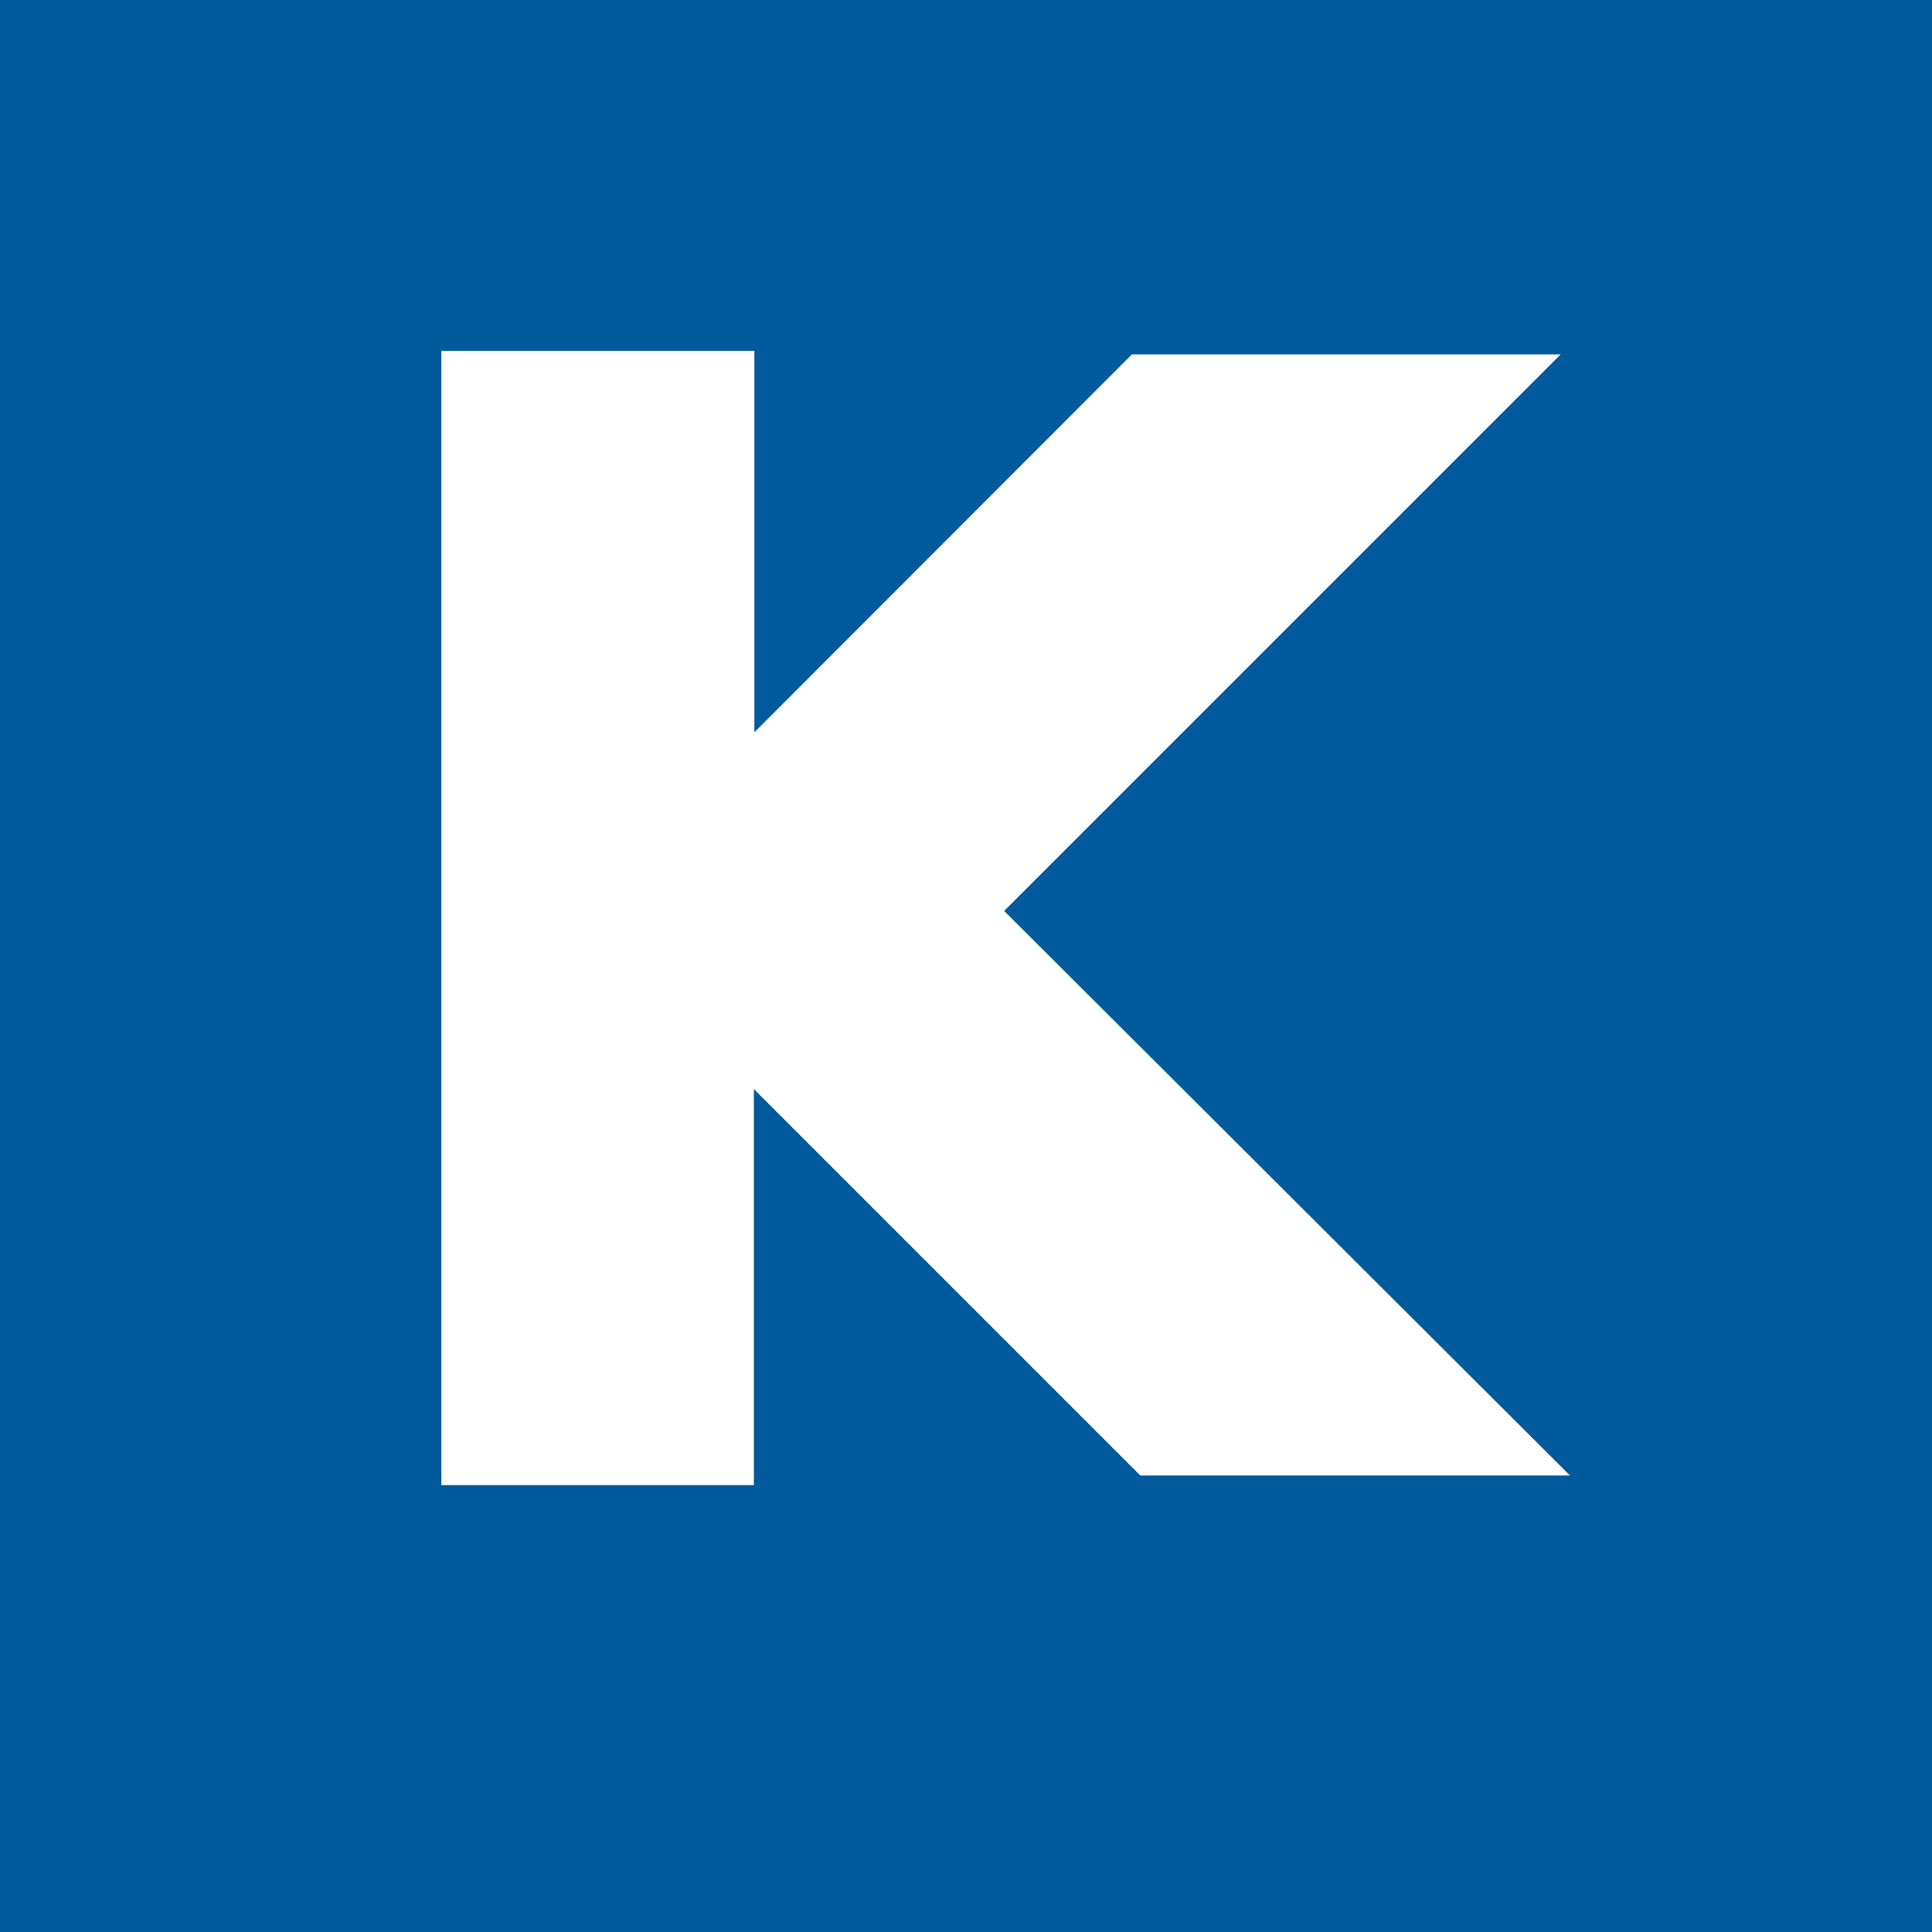 <svg xmlns="http://www.w3.org/2000/svg" width="20" height="20" viewBox="0 0 20 20">
    <rect id="Path_567" x="0" y="0" width="20" height="20" fill="#005a9c"/>
    <g id="Group_501" transform="translate(2.976 2.942)">
        <path id="Path_568" transform="translate(8, 11)" d="M.828,1.332l-4-4v4.1H-6.407V-10.31h3.24v3.949L.741-10.273H5.18L-.581-4.512,5.276,1.332Z" fill="#fff"/>
    </g>
</svg>
